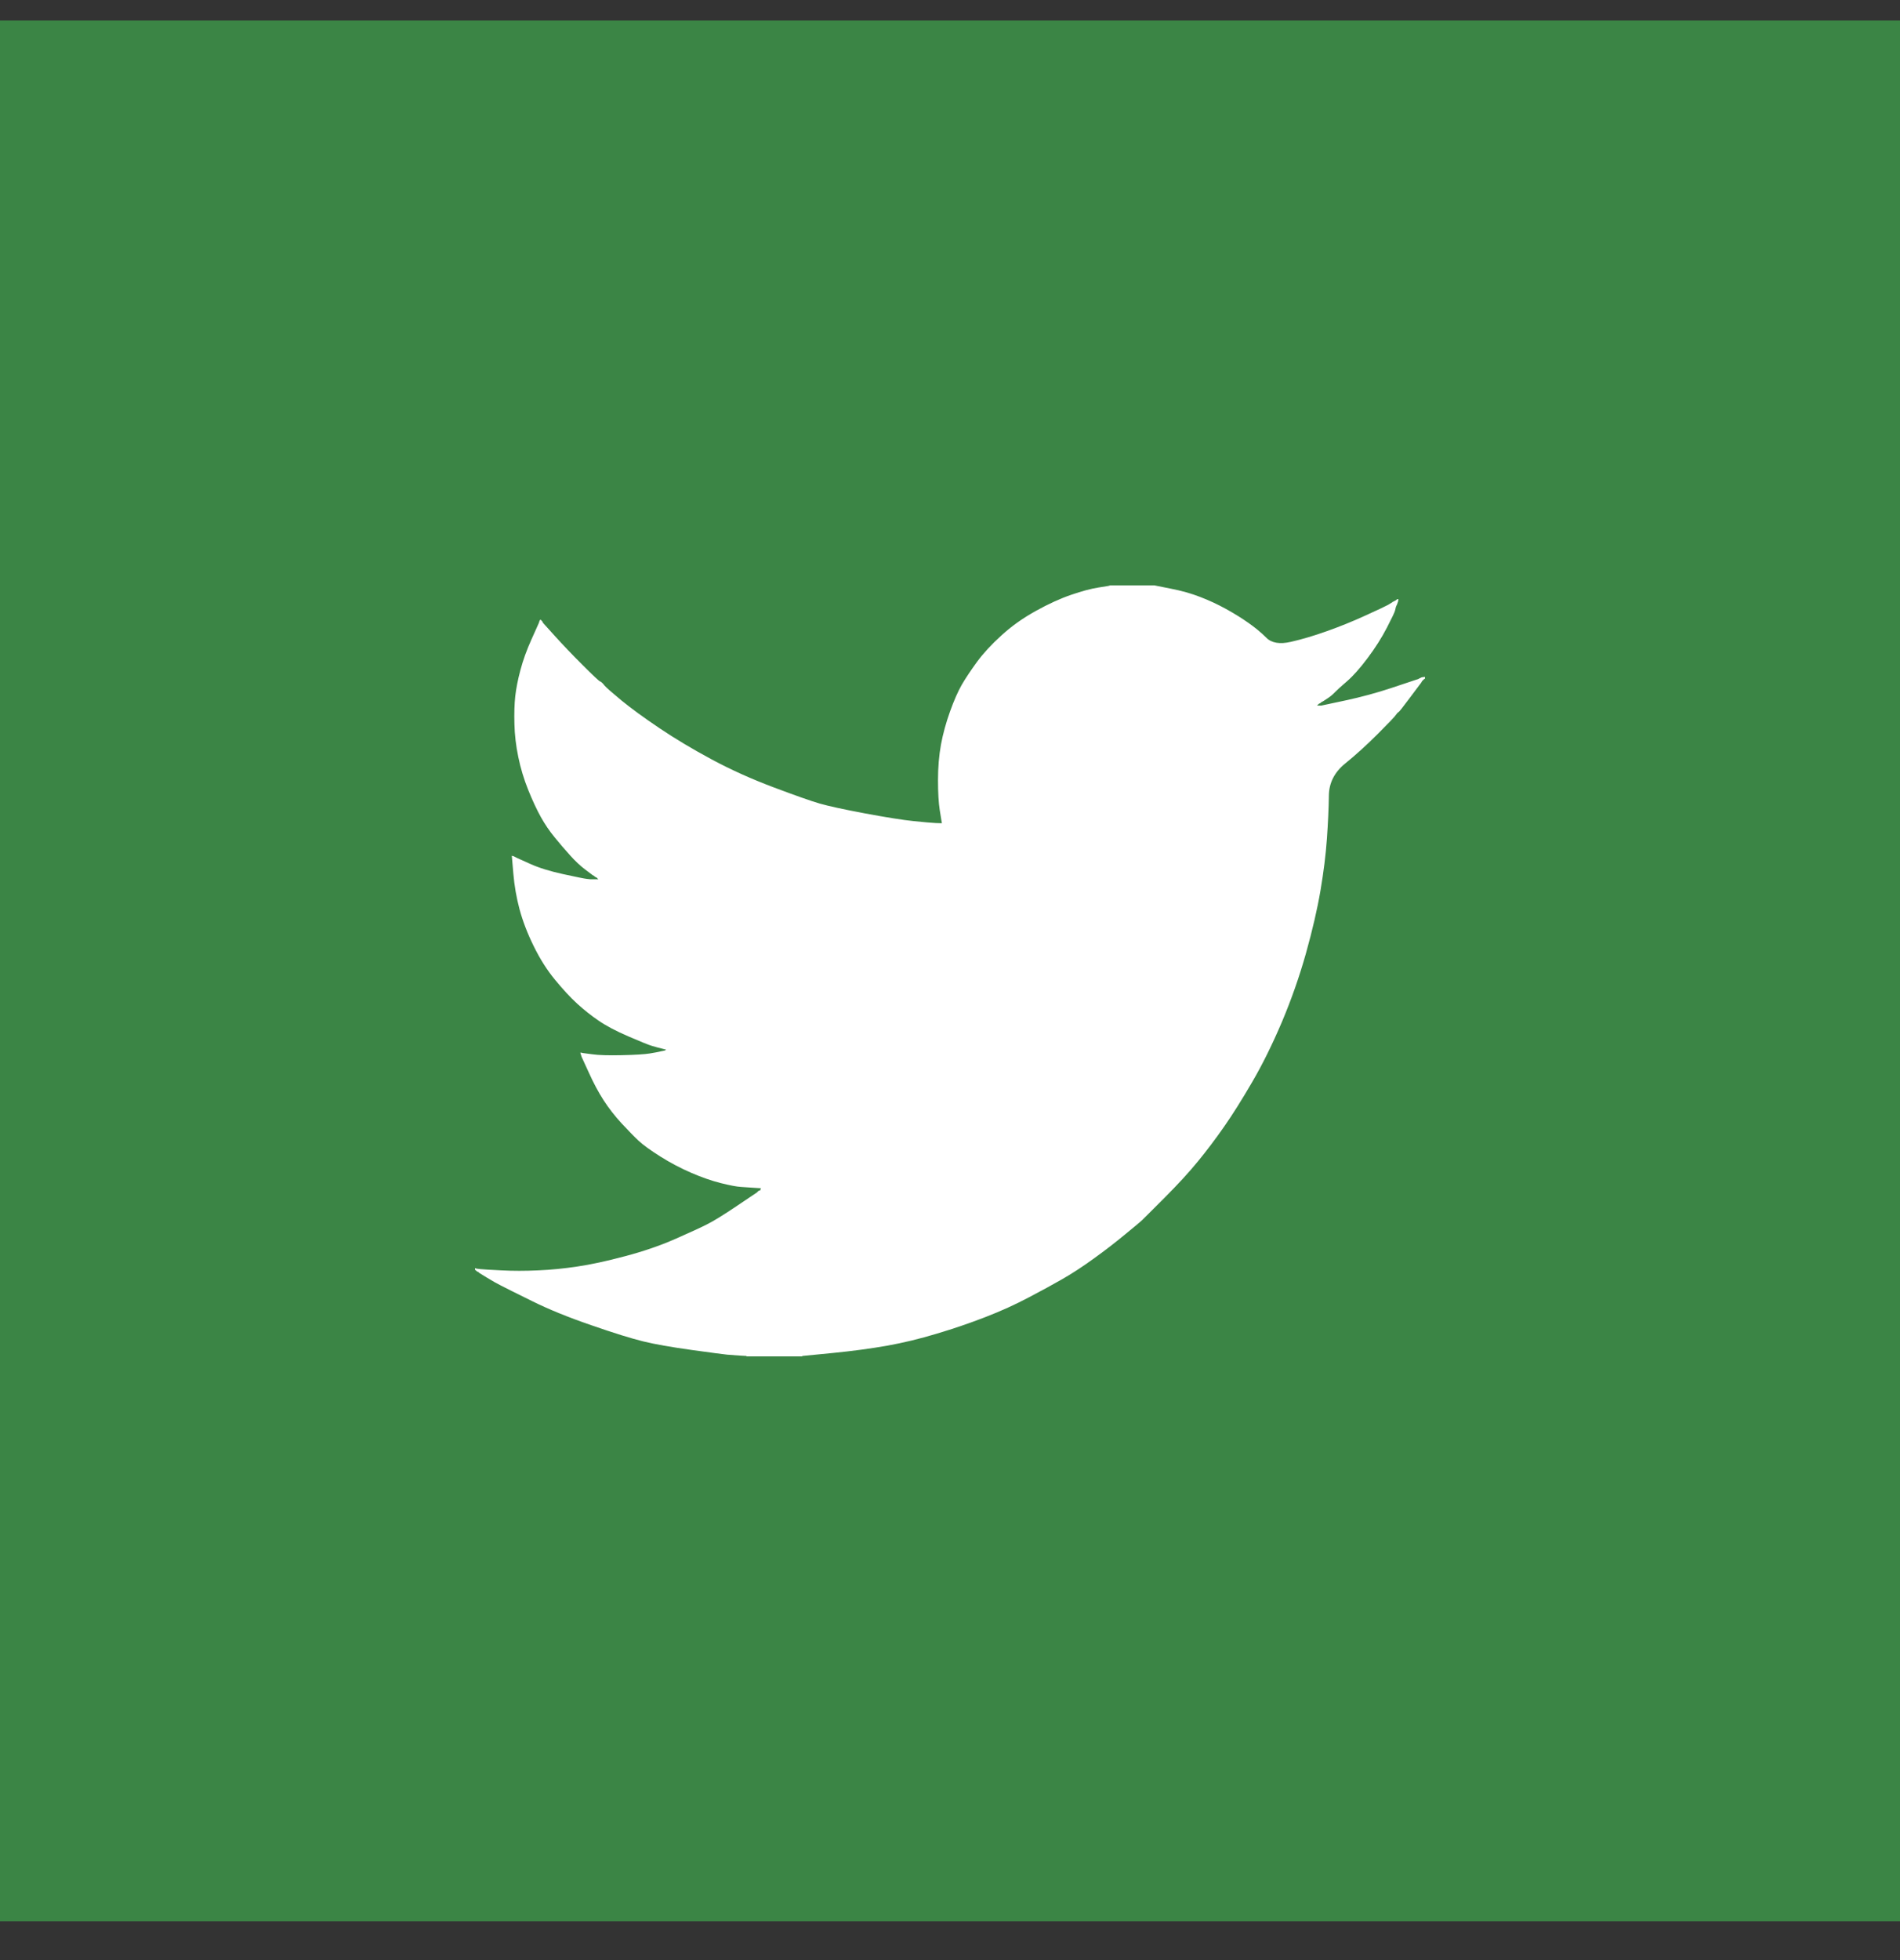<svg width="32" height="33" viewBox="0 0 32 33" fill="none" xmlns="http://www.w3.org/2000/svg">
<rect x="0" y="0" width="32" height="33" fill="#333333" stroke="none"/>
<rect y="0.346" width="32" height="32" fill="#3B8545"/>
<path d="M18.691 9.858V9.855H19.441L19.715 9.91C19.898 9.945 20.064 9.992 20.213 10.05C20.362 10.107 20.506 10.174 20.646 10.251C20.785 10.328 20.912 10.406 21.025 10.486C21.138 10.565 21.239 10.648 21.328 10.737C21.416 10.826 21.555 10.849 21.742 10.806C21.93 10.763 22.132 10.703 22.348 10.626C22.564 10.549 22.779 10.463 22.99 10.366C23.202 10.27 23.331 10.209 23.377 10.184C23.422 10.157 23.446 10.142 23.449 10.14L23.452 10.136L23.466 10.129L23.481 10.121L23.495 10.114L23.509 10.107L23.512 10.103L23.517 10.1L23.521 10.097L23.524 10.093L23.538 10.088L23.553 10.085L23.55 10.107L23.546 10.129L23.538 10.15L23.531 10.172L23.524 10.186L23.517 10.201L23.509 10.222C23.505 10.237 23.5 10.256 23.495 10.28C23.49 10.304 23.445 10.4 23.358 10.568C23.271 10.736 23.163 10.907 23.033 11.08C22.904 11.252 22.787 11.383 22.684 11.472C22.58 11.561 22.512 11.623 22.478 11.659C22.444 11.695 22.403 11.729 22.355 11.76L22.283 11.807L22.269 11.814L22.254 11.822L22.251 11.826L22.247 11.829L22.243 11.832L22.24 11.836L22.225 11.843L22.211 11.85L22.208 11.855L22.204 11.858L22.199 11.861L22.197 11.865L22.194 11.869L22.189 11.872L22.185 11.875L22.182 11.879H22.254L22.658 11.793C22.928 11.735 23.185 11.665 23.43 11.584L23.82 11.454L23.863 11.44L23.885 11.433L23.899 11.425L23.913 11.418L23.928 11.411L23.942 11.404L23.971 11.399L24 11.397V11.425L23.993 11.428L23.986 11.433L23.983 11.437L23.978 11.44L23.974 11.443L23.971 11.447L23.968 11.451L23.964 11.454L23.96 11.457L23.957 11.461L23.954 11.466L23.95 11.469L23.942 11.483L23.935 11.497L23.931 11.5C23.929 11.503 23.868 11.585 23.747 11.745C23.627 11.907 23.562 11.988 23.553 11.99C23.543 11.993 23.53 12.008 23.512 12.033C23.496 12.06 23.394 12.167 23.206 12.355C23.019 12.542 22.835 12.709 22.655 12.855C22.474 13.002 22.383 13.182 22.381 13.396C22.378 13.61 22.367 13.851 22.348 14.12C22.329 14.389 22.293 14.679 22.24 14.991C22.187 15.303 22.105 15.656 21.995 16.05C21.884 16.444 21.749 16.828 21.591 17.203C21.432 17.577 21.266 17.914 21.093 18.211C20.92 18.509 20.761 18.761 20.617 18.968C20.473 19.174 20.326 19.369 20.177 19.551C20.028 19.734 19.839 19.939 19.611 20.168C19.382 20.395 19.257 20.52 19.236 20.542C19.214 20.564 19.12 20.642 18.953 20.779C18.788 20.916 18.61 21.053 18.419 21.191C18.23 21.327 18.056 21.441 17.897 21.532C17.738 21.623 17.547 21.728 17.323 21.845C17.1 21.963 16.858 22.073 16.599 22.173C16.339 22.274 16.065 22.368 15.776 22.454C15.488 22.541 15.209 22.608 14.94 22.656C14.67 22.704 14.365 22.745 14.023 22.779L13.511 22.829V22.836H12.573V22.829L12.451 22.822C12.369 22.817 12.302 22.812 12.249 22.807C12.196 22.802 11.996 22.776 11.65 22.728C11.304 22.68 11.032 22.632 10.835 22.584C10.638 22.536 10.344 22.445 9.955 22.31C9.565 22.176 9.232 22.04 8.955 21.902C8.679 21.766 8.506 21.68 8.436 21.643C8.366 21.608 8.289 21.564 8.202 21.511L8.072 21.431L8.069 21.427L8.065 21.424L8.061 21.421L8.058 21.417L8.043 21.41L8.029 21.403L8.026 21.398L8.022 21.395L8.017 21.392L8.014 21.388L8.012 21.384L8.007 21.381H8V21.352L8.014 21.355L8.029 21.359L8.094 21.367C8.137 21.371 8.255 21.379 8.447 21.388C8.64 21.398 8.844 21.398 9.06 21.388C9.277 21.379 9.498 21.357 9.724 21.323C9.95 21.29 10.217 21.232 10.525 21.15C10.833 21.069 11.115 20.972 11.373 20.859C11.63 20.746 11.813 20.662 11.921 20.606C12.029 20.551 12.194 20.449 12.415 20.3L12.747 20.077L12.749 20.073L12.754 20.07L12.758 20.067L12.761 20.063L12.764 20.058L12.768 20.055L12.773 20.053L12.775 20.048L12.79 20.044L12.804 20.041L12.807 20.027L12.812 20.012L12.816 20.009L12.819 20.005L12.703 19.998C12.626 19.993 12.552 19.988 12.48 19.983C12.408 19.979 12.294 19.957 12.141 19.919C11.987 19.88 11.821 19.823 11.643 19.746C11.465 19.669 11.292 19.578 11.123 19.472C10.955 19.366 10.834 19.278 10.758 19.208C10.684 19.139 10.588 19.041 10.47 18.914C10.353 18.787 10.251 18.655 10.164 18.521C10.078 18.387 9.995 18.232 9.916 18.056L9.796 17.794L9.789 17.772L9.782 17.75L9.777 17.736L9.775 17.721L9.796 17.724L9.818 17.729L9.977 17.75C10.082 17.765 10.248 17.77 10.474 17.765C10.7 17.76 10.857 17.75 10.943 17.736C11.03 17.721 11.083 17.712 11.102 17.707L11.131 17.7L11.167 17.693L11.203 17.685L11.206 17.681L11.21 17.678L11.214 17.675L11.217 17.671L11.188 17.664L11.16 17.657L11.131 17.649L11.102 17.642L11.073 17.635C11.054 17.63 11.02 17.621 10.972 17.606C10.924 17.592 10.794 17.539 10.582 17.448C10.371 17.357 10.203 17.268 10.078 17.181C9.952 17.095 9.833 17 9.72 16.897C9.607 16.794 9.484 16.66 9.349 16.497C9.214 16.334 9.094 16.144 8.988 15.928C8.882 15.712 8.803 15.505 8.75 15.308C8.698 15.113 8.663 14.912 8.646 14.71L8.62 14.408L8.635 14.411L8.649 14.415L8.664 14.422L8.678 14.429L8.693 14.437L8.707 14.444L8.931 14.545C9.08 14.612 9.265 14.669 9.486 14.717C9.707 14.765 9.839 14.792 9.883 14.797L9.948 14.804H10.078L10.075 14.8L10.07 14.797L10.066 14.794L10.063 14.79L10.06 14.785L10.056 14.782L10.052 14.78L10.049 14.775L10.034 14.768L10.02 14.761L10.017 14.756L10.013 14.754L10.008 14.751L10.005 14.746L9.991 14.739L9.977 14.732L9.974 14.728C9.971 14.726 9.929 14.695 9.85 14.635C9.771 14.575 9.688 14.497 9.601 14.4C9.515 14.305 9.428 14.204 9.342 14.098C9.255 13.992 9.178 13.879 9.111 13.759C9.044 13.639 8.972 13.487 8.897 13.301C8.823 13.117 8.767 12.931 8.729 12.744C8.69 12.556 8.668 12.371 8.664 12.189C8.659 12.007 8.664 11.85 8.678 11.721C8.693 11.591 8.721 11.445 8.765 11.281C8.808 11.118 8.87 10.945 8.952 10.763L9.075 10.489L9.082 10.467L9.089 10.446L9.094 10.443L9.096 10.438L9.099 10.434L9.104 10.431L9.108 10.434L9.111 10.438L9.114 10.443L9.118 10.446L9.122 10.449L9.125 10.453L9.128 10.457L9.133 10.46L9.14 10.475L9.147 10.489L9.151 10.492L9.154 10.496L9.349 10.712C9.479 10.856 9.633 11.017 9.811 11.195C9.989 11.373 10.087 11.465 10.106 11.472C10.126 11.479 10.15 11.501 10.178 11.538C10.207 11.573 10.304 11.658 10.467 11.793C10.631 11.927 10.845 12.083 11.109 12.261C11.374 12.439 11.667 12.614 11.989 12.787C12.311 12.96 12.658 13.116 13.028 13.255C13.398 13.394 13.658 13.486 13.807 13.529C13.956 13.572 14.211 13.627 14.572 13.695C14.932 13.762 15.204 13.805 15.387 13.824C15.57 13.843 15.695 13.854 15.762 13.857L15.863 13.86L15.86 13.839L15.856 13.817L15.827 13.637C15.808 13.517 15.798 13.349 15.798 13.133C15.798 12.917 15.815 12.717 15.848 12.535C15.882 12.352 15.933 12.167 16 11.98C16.067 11.793 16.133 11.643 16.198 11.529C16.263 11.417 16.349 11.289 16.454 11.144C16.56 11 16.697 10.851 16.866 10.698C17.034 10.544 17.226 10.407 17.443 10.287C17.659 10.167 17.859 10.076 18.041 10.014C18.224 9.951 18.378 9.91 18.503 9.891C18.628 9.872 18.691 9.861 18.691 9.858Z" fill="white"/>
</svg>
